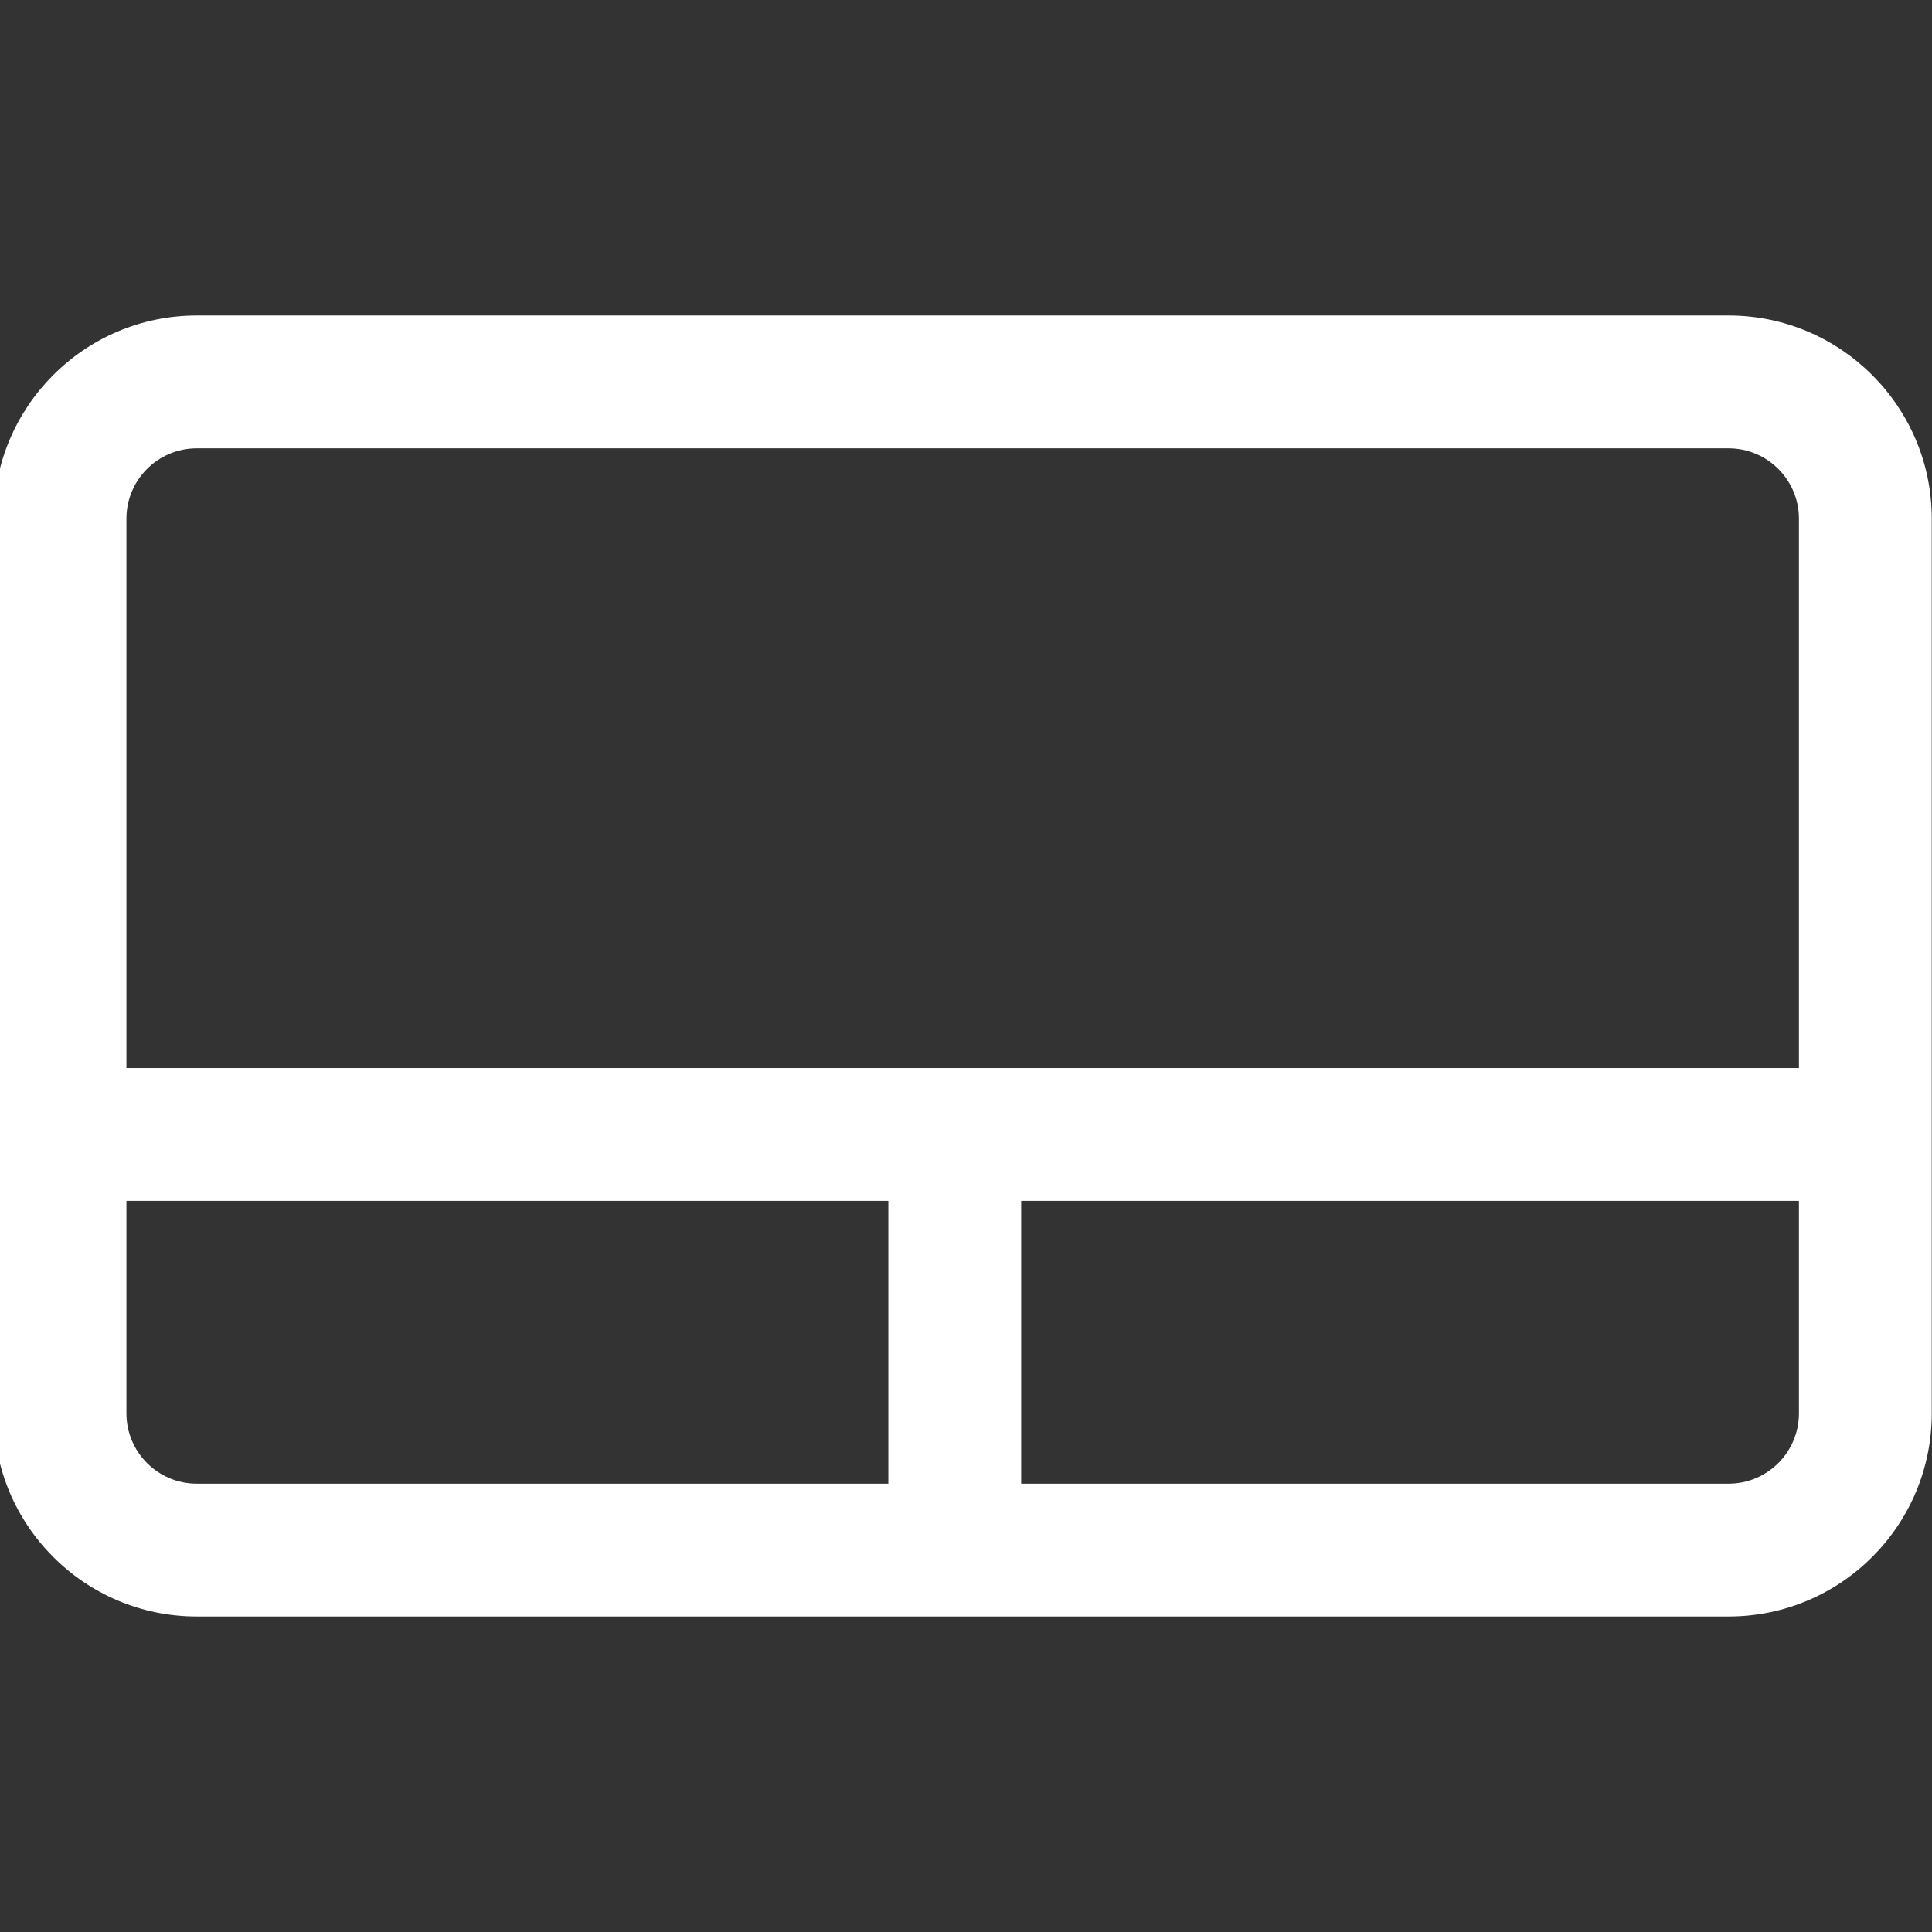 <?xml version="1.0" encoding="UTF-8"?><svg id="Layer_1" xmlns="http://www.w3.org/2000/svg" width="16" height="16" viewBox="0 0 16 16"><rect x="0" y="0" width="16" height="16" fill="#333333" stroke="none"/><defs><style>.cls-1{fill:#fff;}</style></defs><path class="cls-1" d="M14.316,13.387H1.629c-.927,0-1.681-.754-1.681-1.682v-7.41c0-.928.754-1.682,1.681-1.682h12.687c.927,0,1.682.754,1.682,1.682v7.41c0,.928-.754,1.682-1.682,1.682ZM1.629,3.713c-.321,0-.582.261-.582.582v7.41c0,.321.261.582.582.582h12.687c.321,0,.582-.261.582-.582v-7.41c0-.321-.261-.582-.582-.582H1.629Z"/><rect class="cls-1" x=".269" y="8.845" width="15.179" height="1.1"/><rect class="cls-1" x="7.357" y="9.412" width="1.1" height="3.409"/></svg>
